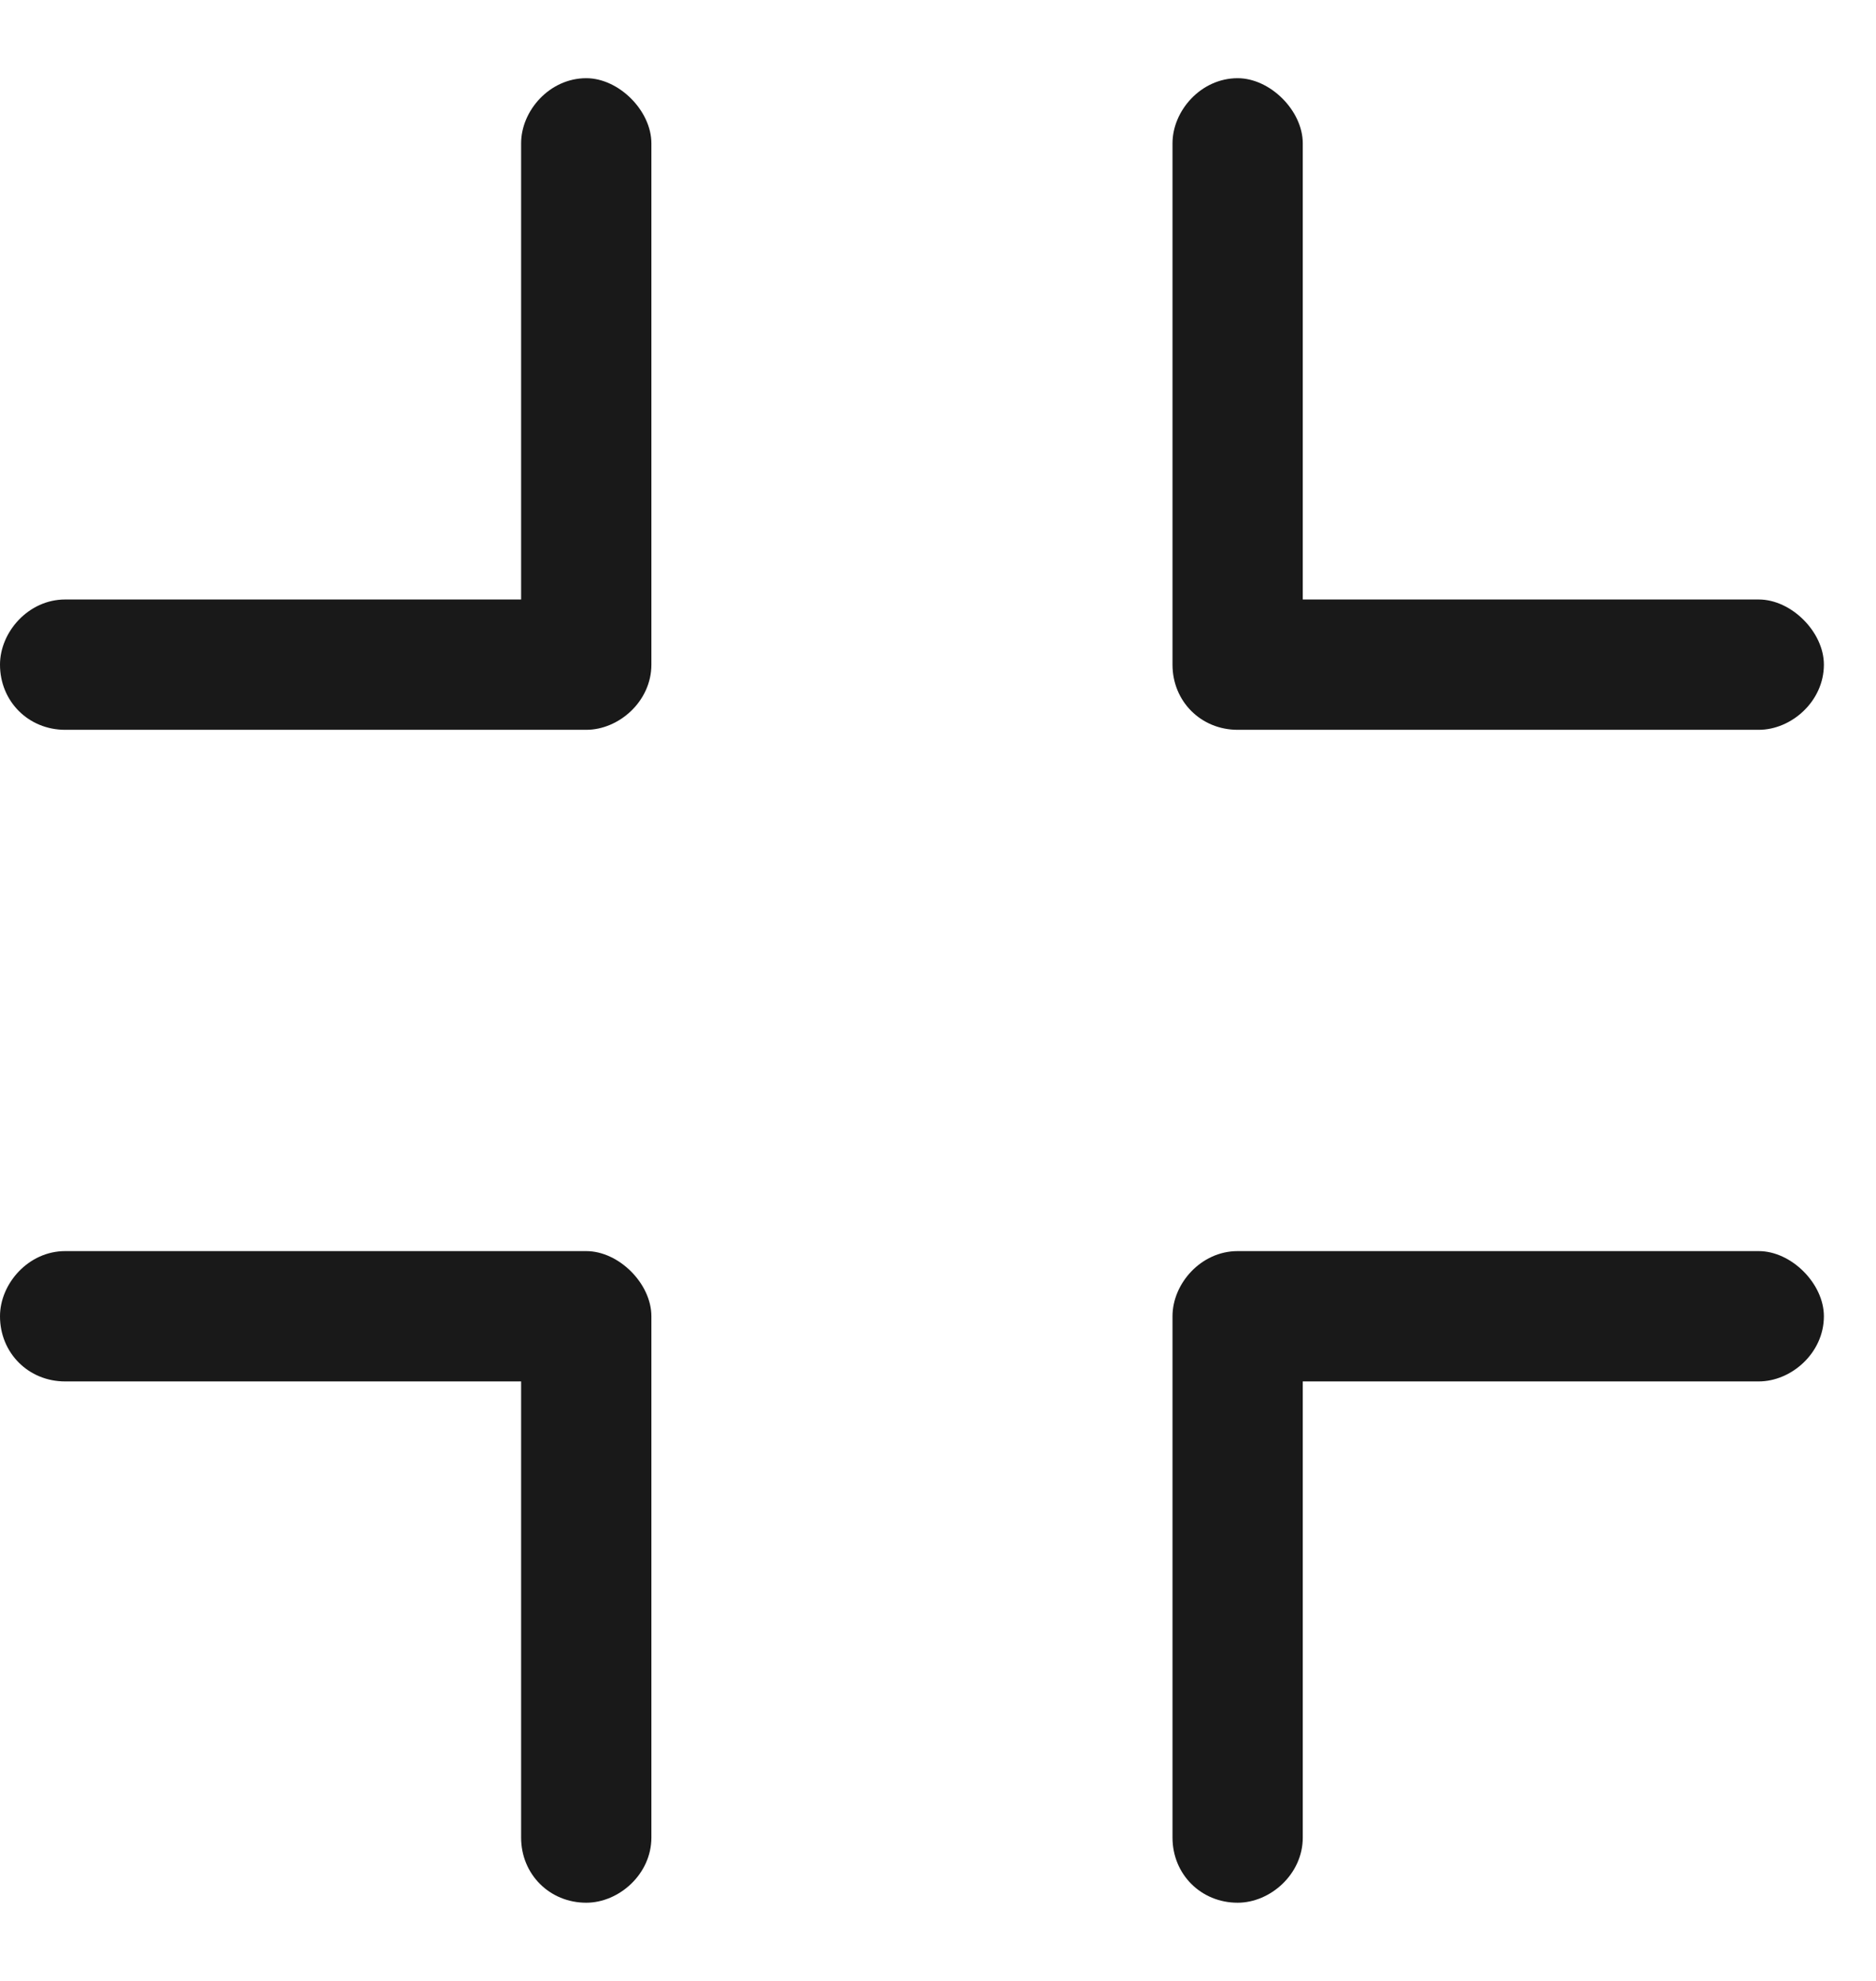 <svg width="18" height="19" viewBox="0 0 18 19" fill="none" xmlns="http://www.w3.org/2000/svg">
<path d="M6.25 1.375V6.375C6.25 6.727 5.938 7 5.625 7H0.625C0.273 7 0 6.727 0 6.375C0 6.062 0.273 5.75 0.625 5.75H5V1.375C5 1.062 5.273 0.75 5.625 0.75C5.938 0.75 6.25 1.062 6.25 1.375ZM0.625 12H5.625C5.938 12 6.25 12.312 6.25 12.625V17.625C6.25 17.977 5.938 18.25 5.625 18.25C5.273 18.25 5 17.977 5 17.625V13.25H0.625C0.273 13.25 0 12.977 0 12.625C0 12.312 0.273 12 0.625 12ZM12.5 1.375V5.75H16.875C17.188 5.75 17.5 6.062 17.5 6.375C17.5 6.727 17.188 7 16.875 7H11.875C11.523 7 11.25 6.727 11.25 6.375V1.375C11.25 1.062 11.523 0.75 11.875 0.75C12.188 0.75 12.5 1.062 12.5 1.375ZM11.875 12H16.875C17.188 12 17.5 12.312 17.5 12.625C17.5 12.977 17.188 13.25 16.875 13.25H12.5V17.625C12.5 17.977 12.188 18.25 11.875 18.25C11.523 18.25 11.25 17.977 11.25 17.625V12.625C11.25 12.312 11.523 12 11.875 12Z" fill="#191919"/>
</svg>
